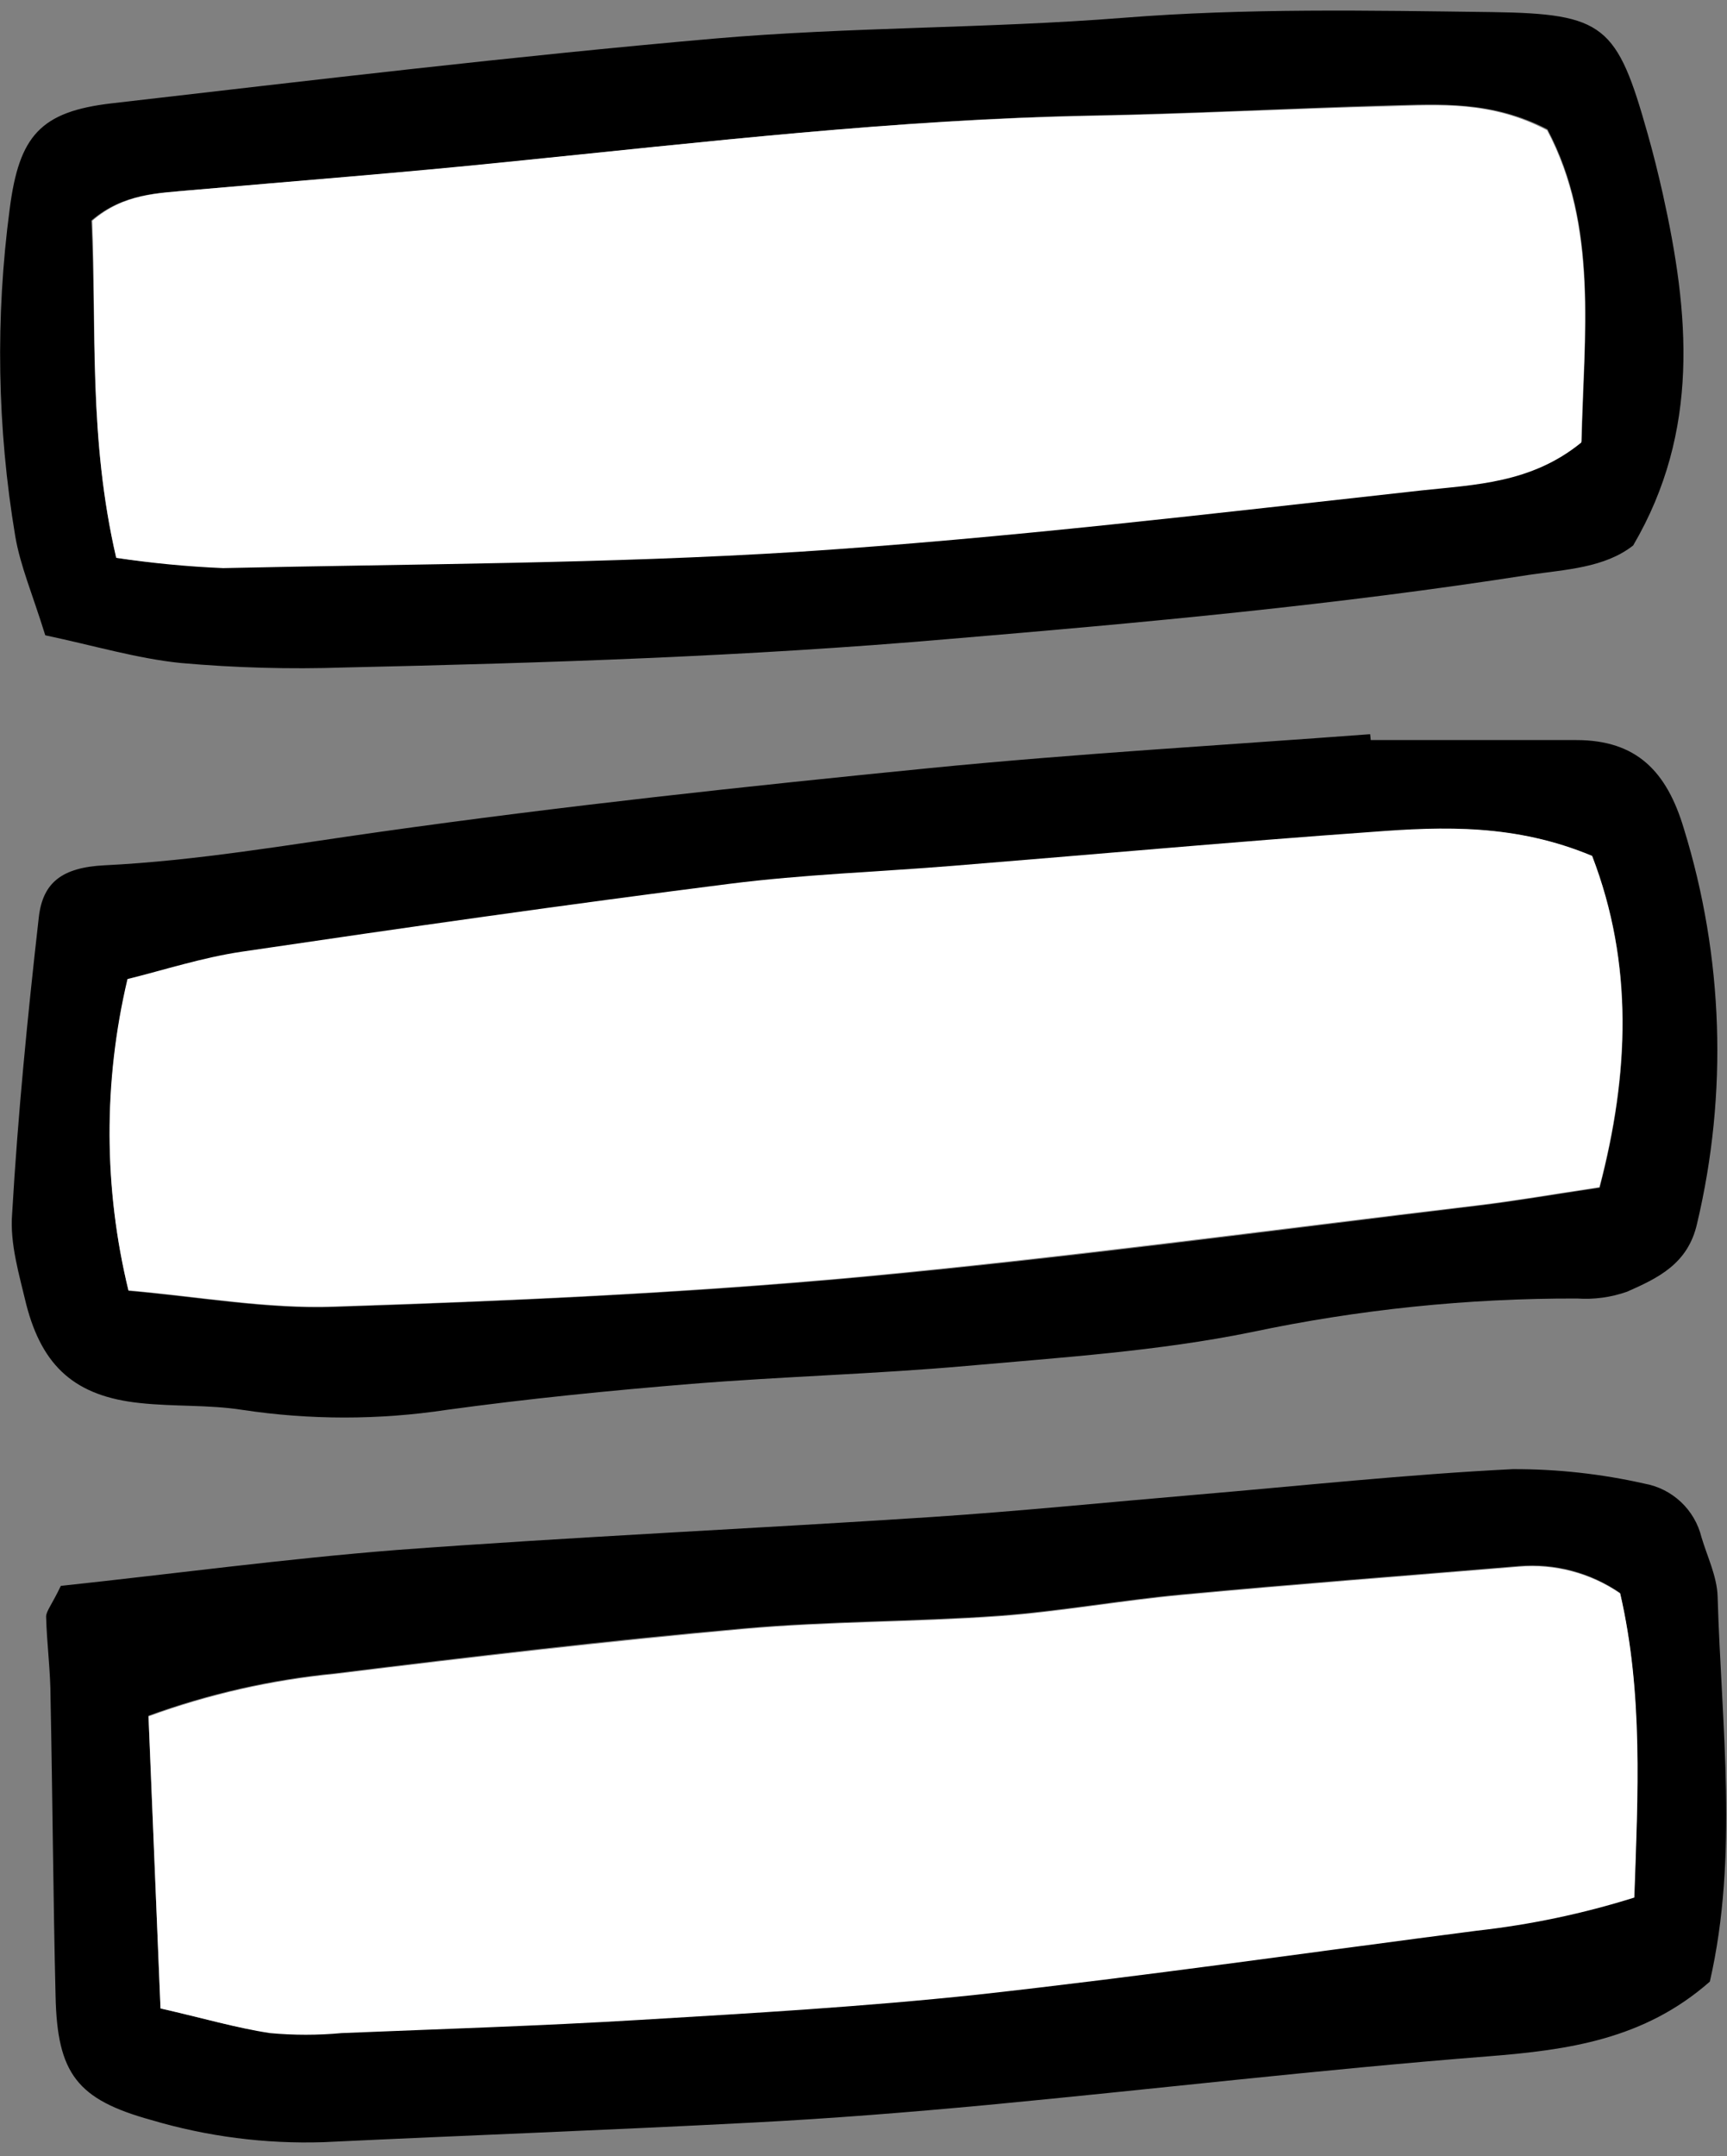 <svg width="109" height="136" viewBox="0 0 109 136" fill="none" xmlns="http://www.w3.org/2000/svg">
<rect x="0" y="0" width="109" height="136" fill="#808080" stroke="none"/>
<path d="M3.839 100.028C10.915 99.273 17.969 98.322 25.053 97.763C36.253 96.932 47.476 96.426 58.683 95.693C64.287 95.323 69.876 94.757 75.472 94.281C82.141 93.715 88.802 92.997 95.486 92.665C98.28 92.657 101.067 92.963 103.793 93.579C104.654 93.734 105.452 94.136 106.09 94.735C106.728 95.334 107.179 96.105 107.388 96.955C107.758 98.193 108.37 99.439 108.407 100.685C108.649 108.857 109.737 117.051 107.917 124.989C103.77 128.636 98.982 129.301 93.937 129.701C83.364 130.532 72.882 131.77 62.346 132.767C57.422 133.228 52.528 133.621 47.551 133.878C38.489 134.353 29.426 134.686 20.424 135.116C16.747 135.236 13.075 134.764 9.549 133.719C4.874 132.428 3.612 130.804 3.507 125.902C3.356 119.642 3.318 113.373 3.19 107.105C3.19 105.39 2.955 103.684 2.91 101.962C2.918 101.614 3.265 101.229 3.839 100.028ZM10.13 126.68C12.841 127.3 14.911 127.911 17.018 128.191C18.525 128.33 20.042 128.33 21.549 128.191C27.81 127.934 34.078 127.738 40.339 127.36C47.453 126.937 54.59 126.559 61.674 125.766C72.194 124.603 82.677 123.093 93.182 121.734C96.56 121.36 99.893 120.659 103.136 119.642C103.362 113.139 103.702 106.803 102.245 100.466C100.379 99.184 98.127 98.587 95.871 98.775C88.772 99.364 81.657 99.9 74.566 100.565C70.722 100.92 66.908 101.622 63.064 101.901C57.687 102.287 52.272 102.226 46.902 102.709C38.3 103.465 29.713 104.484 21.141 105.542C17.119 105.932 13.163 106.83 9.367 108.215C9.624 114.438 9.866 120.238 10.13 126.68Z" fill="black"/>
<path d="M86.513 46.679C90.833 46.679 95.153 46.679 99.481 46.679C103.31 46.679 105.205 48.673 106.278 52.268C108.777 60.352 109.064 68.958 107.108 77.19C106.534 79.72 104.646 80.611 102.698 81.472C101.683 81.83 100.607 81.977 99.534 81.903C92.628 81.885 85.74 82.596 78.984 84.025C73.086 85.226 67.014 85.618 61.002 86.155C55.232 86.668 49.424 86.819 43.632 87.288C38.474 87.71 33.323 88.224 28.195 88.926C23.917 89.572 19.566 89.572 15.288 88.926C13.166 88.594 10.976 88.73 8.831 88.496C4.783 88.073 2.676 86.23 1.656 82.273C1.218 80.415 0.614 78.451 0.765 76.563C1.128 70.318 1.74 64.102 2.449 57.856C2.699 55.659 3.922 54.715 6.588 54.579C12.434 54.292 18.166 53.287 23.958 52.472C35.506 50.84 47.113 49.594 58.699 48.446C67.942 47.532 77.217 47.004 86.476 46.309C86.491 46.43 86.506 46.551 86.513 46.679ZM8.106 81.419C12.562 81.805 16.852 82.59 21.111 82.439C32.099 82.069 43.111 81.586 54.054 80.589C67.15 79.388 80.2 77.628 93.258 76.057C95.599 75.778 97.925 75.37 100.961 74.917C102.841 67.757 103.113 60.787 100.5 54.02C95.674 51.981 91.143 52.132 86.619 52.51C77.798 53.174 68.992 53.937 60.186 54.647C55.474 55.024 50.723 55.191 46.033 55.787C35.778 57.086 25.529 58.551 15.296 60.062C12.789 60.432 10.349 61.232 8.061 61.791C6.532 68.236 6.548 74.951 8.106 81.389V81.419Z" fill="black"/>
<path d="M2.857 40.071C2.057 37.488 1.279 35.691 0.962 33.818C-0.181 26.988 -0.298 20.026 0.614 13.162C1.211 8.563 2.548 7.037 7.064 6.516C19.714 5.059 32.356 3.548 45.037 2.438C53.631 1.69 62.294 1.804 70.888 1.124C78.659 0.505 86.415 0.663 94.179 0.762C101.263 0.867 102.064 1.585 103.997 8.457C104.352 9.703 104.662 10.965 104.949 12.233C106.618 19.74 107.32 27.172 103.076 34.407C101.271 35.819 98.839 35.917 96.52 36.257C84.369 38.16 72.134 39.278 59.884 40.305C47.174 41.408 34.464 41.816 21.738 42.102C18.284 42.218 14.826 42.123 11.384 41.816C8.657 41.536 5.961 40.728 2.857 40.071ZM7.336 35.185C9.589 35.504 11.858 35.701 14.133 35.774C26.216 35.525 38.36 35.54 50.429 34.747C63.547 33.893 76.65 32.315 89.753 30.872C93.107 30.51 96.671 30.427 99.828 27.851C99.979 21.115 100.901 14.257 97.668 8.155C94.134 6.328 90.871 6.577 87.639 6.645C81.393 6.826 75.155 7.166 68.909 7.279C56.592 7.528 44.372 8.971 32.137 10.217C25.469 10.904 18.793 11.418 12.094 11.992C9.972 12.181 7.796 12.181 5.765 13.91C6.097 20.76 5.584 27.663 7.336 35.185Z" fill="black"/>
<path d="M10.13 126.68C9.866 120.238 9.624 114.438 9.375 108.261C13.173 106.875 17.132 105.977 21.157 105.587C29.728 104.53 38.315 103.533 46.917 102.755C52.287 102.272 57.702 102.332 63.079 101.947C66.923 101.667 70.737 100.965 74.581 100.61C81.673 99.945 88.787 99.409 95.886 98.82C98.142 98.632 100.394 99.23 102.26 100.512C103.718 106.818 103.378 113.185 103.151 119.687C99.909 120.705 96.575 121.405 93.197 121.779C82.692 123.138 72.21 124.649 61.689 125.812C54.605 126.567 47.468 126.983 40.354 127.406C34.093 127.783 27.825 127.979 21.564 128.236C20.057 128.376 18.54 128.376 17.033 128.236C14.911 127.912 12.849 127.3 10.13 126.68Z" fill="white"/>
<path d="M8.106 81.389C6.537 74.94 6.516 68.212 8.046 61.753C10.311 61.194 12.773 60.394 15.281 60.024C25.514 58.513 35.763 57.048 46.018 55.749C50.708 55.153 55.459 54.994 60.171 54.609C68.992 53.899 77.798 53.098 86.604 52.471C91.135 52.124 95.667 51.973 100.485 53.982C103.098 60.779 102.826 67.719 100.946 74.879C97.925 75.332 95.584 75.74 93.243 76.019C80.185 77.567 67.135 79.327 54.039 80.551C43.096 81.548 32.084 82.061 21.096 82.401C16.852 82.56 12.562 81.774 8.106 81.389Z" fill="white"/>
<path d="M7.336 35.185C5.584 27.633 6.097 20.76 5.825 13.925C7.827 12.196 10.002 12.196 12.094 11.992C18.762 11.403 25.439 10.889 32.107 10.202C44.372 8.971 56.592 7.528 68.909 7.309C75.155 7.196 81.393 6.856 87.616 6.705C90.841 6.607 94.111 6.358 97.645 8.216C100.878 14.31 99.957 21.175 99.805 27.912C96.649 30.487 93.084 30.57 89.731 30.933C76.628 32.375 63.525 33.954 50.376 34.807C38.292 35.562 26.209 35.562 14.08 35.834C11.822 35.739 9.571 35.522 7.336 35.185Z" fill="white"/>
</svg>
